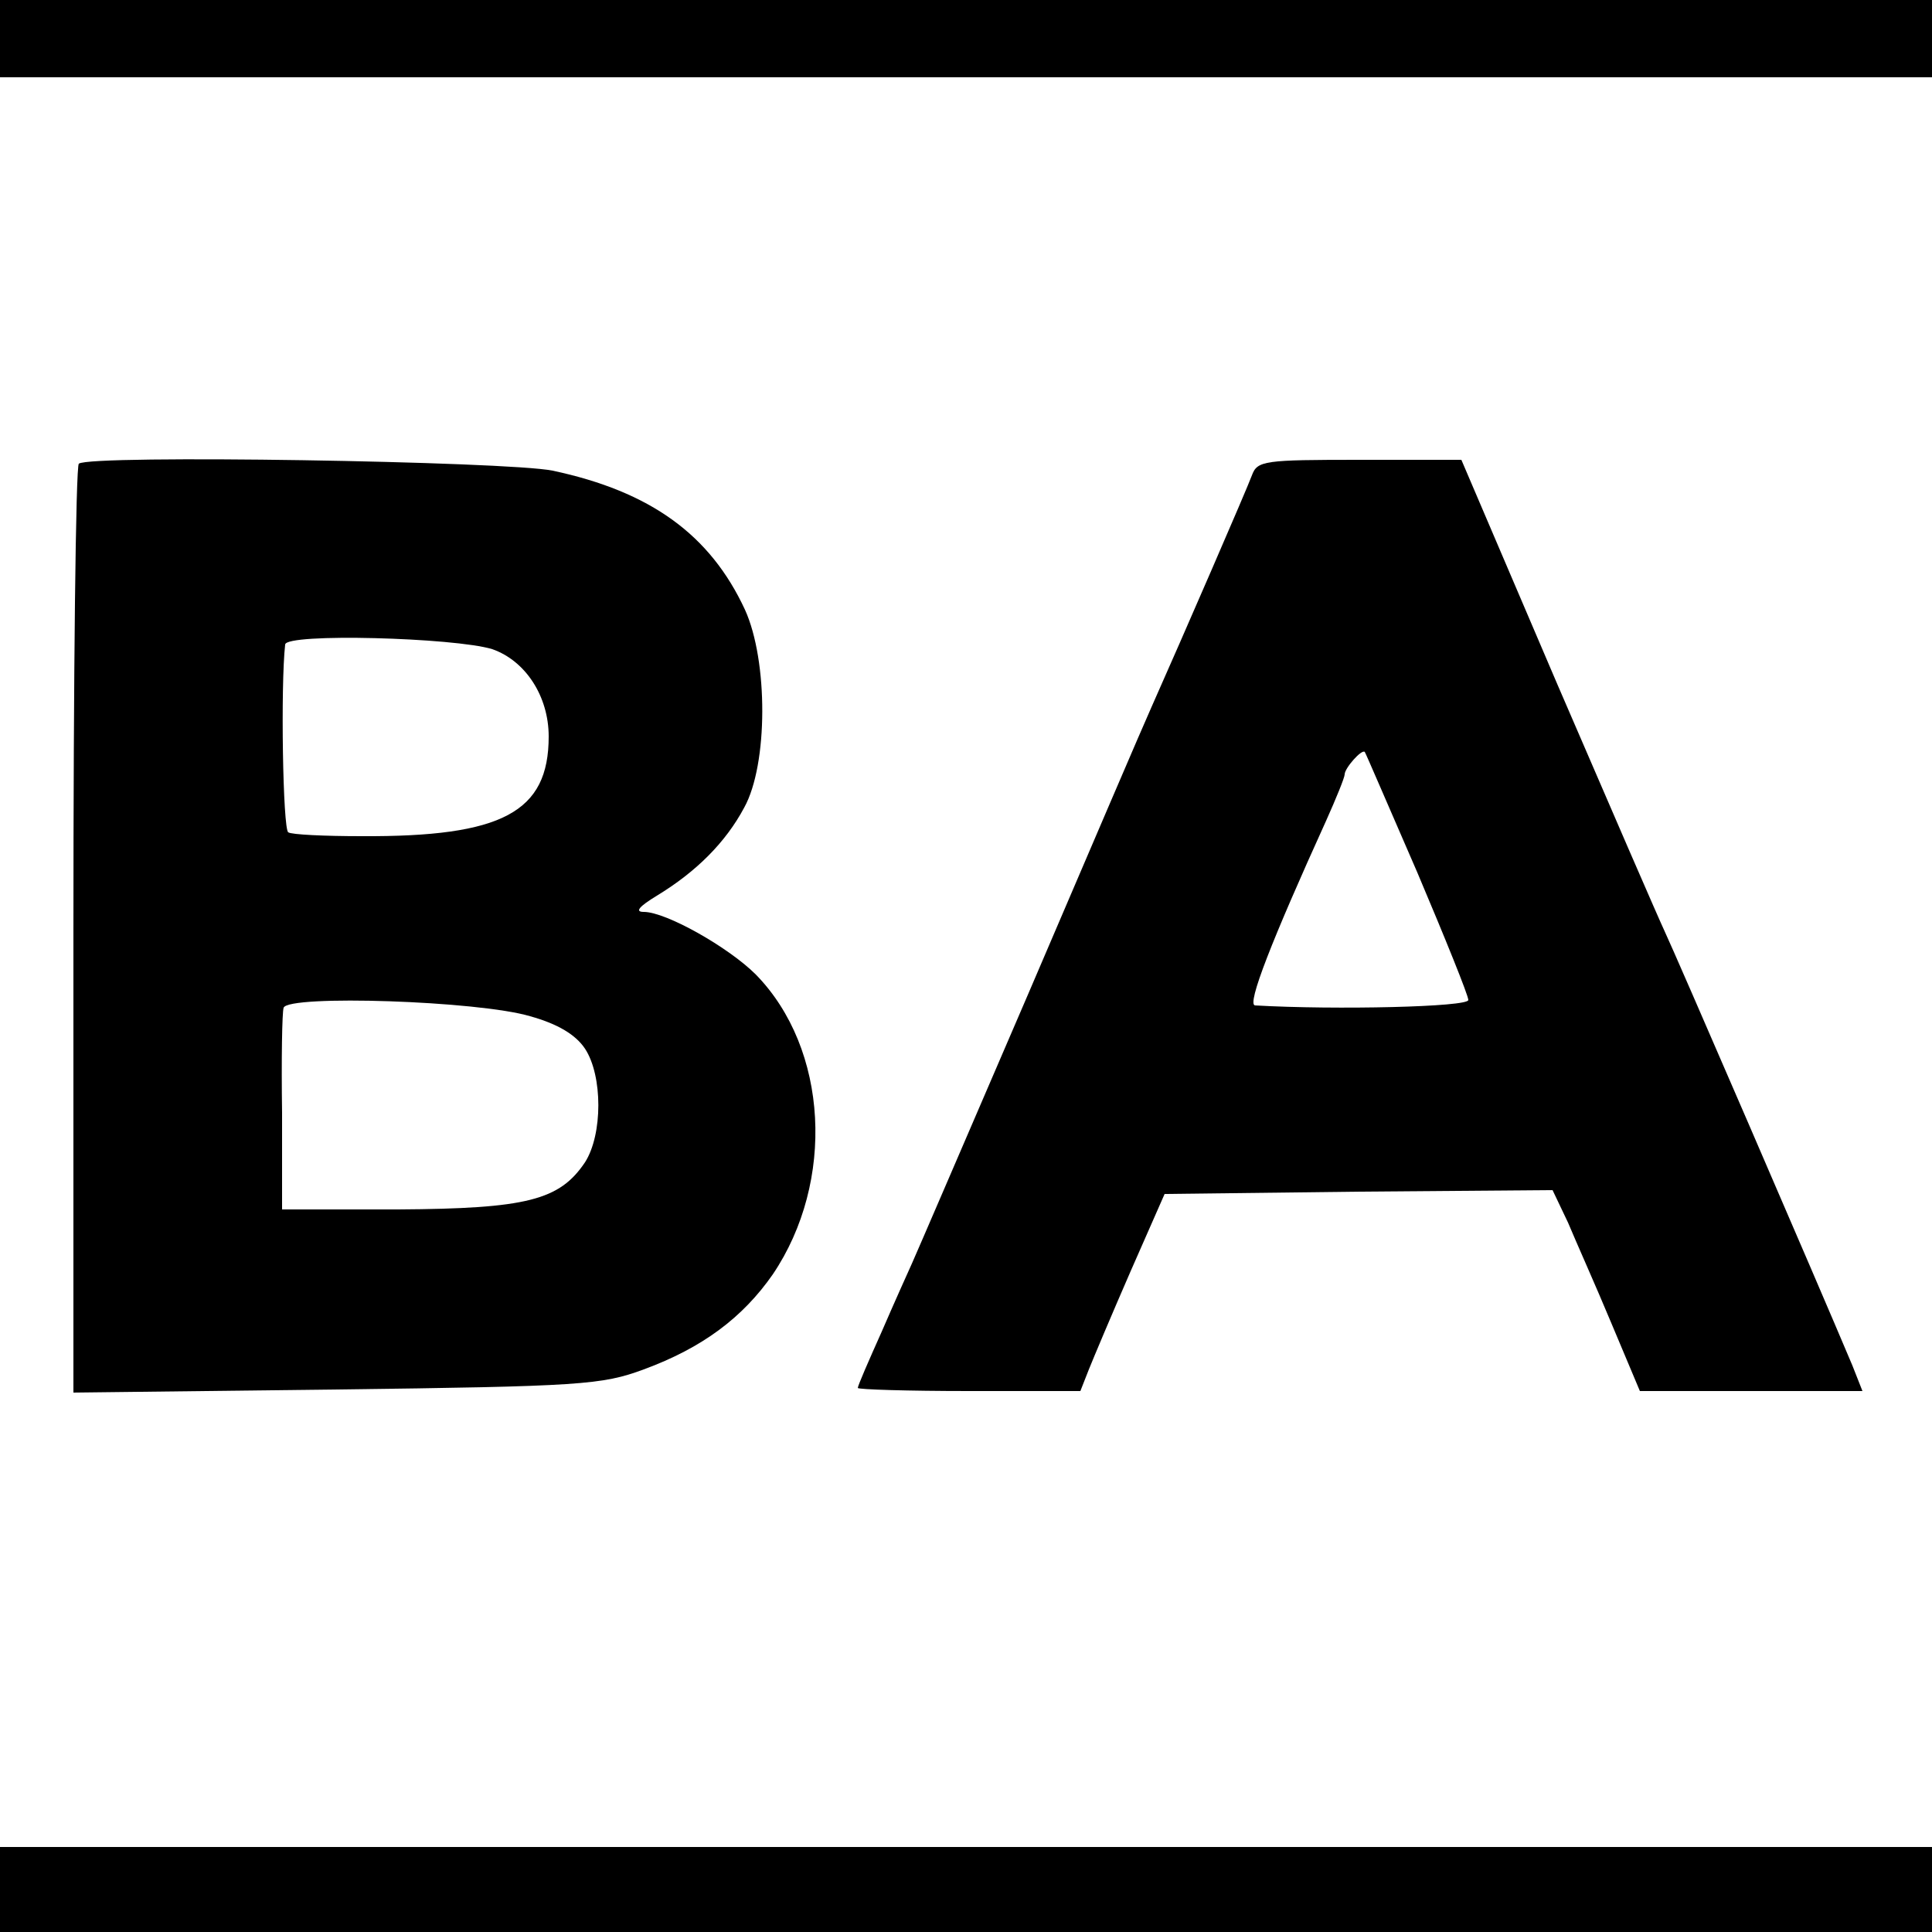 <?xml version="1.0" standalone="no"?>
<!DOCTYPE svg PUBLIC "-//W3C//DTD SVG 20010904//EN"
 "http://www.w3.org/TR/2001/REC-SVG-20010904/DTD/svg10.dtd">
<svg version="1.0" xmlns="http://www.w3.org/2000/svg"
 width="250pt" height="250pt" viewBox="0 0 250 250"
 preserveAspectRatio="xMidYMid meet">
<g transform="translate(0,250) scale(0.1,-0.1)"
fill="#000000" stroke="none">
<path d="M0 2450 l0 -50 1250 0 1250 0 0 50 0 50 -1250 0 -1250 0 0 -50z"/>
<path d="M102 1900 c-4 -3 -7 -274 -7 -603 l0 -599 340 4 c317 4 344 6 398 26
76 28 128 67 167 123 81 120 72 292 -22 388 -35 35 -116 81 -145 81 -12 0 -6
7 17 21 51 31 89 69 113 114 31 56 31 190 1 256 -45 97 -122 153 -249 180 -59
12 -598 21 -613 9z m535 -240 c43 -15 73 -61 73 -113 0 -98 -60 -130 -242
-129 -48 0 -91 2 -95 5 -7 4 -10 190 -4 243 1 15 219 9 268 -6z m49 -475 c36
-10 59 -24 71 -42 23 -35 23 -111 0 -147 -33 -49 -75 -60 -242 -61 l-150 0 0
125 c-1 69 0 130 2 136 6 17 252 9 319 -11z"/>
<path d="M1620 1885 c-7 -19 -90 -210 -130 -300 -10 -22 -81 -188 -159 -370
-78 -181 -146 -339 -151 -350 -5 -11 -23 -51 -39 -88 -17 -38 -31 -70 -31 -73
0 -2 65 -4 144 -4 l144 0 11 28 c6 15 30 72 54 127 l44 100 251 3 251 2 20
-42 c10 -24 36 -82 56 -130 l37 -88 144 0 144 0 -13 33 c-45 107 -231 537
-243 562 -8 17 -70 160 -139 320 l-124 290 -131 0 c-124 0 -133 -1 -140 -20z
m214 -514 c36 -85 66 -159 66 -165 0 -9 -171 -13 -276 -7 -11 1 22 85 92 239
13 29 24 56 24 60 0 8 22 33 26 29 1 -1 31 -71 68 -156z"/>
<path d="M0 55 l0 -55 1250 0 1250 0 0 55 0 55 -1250 0 -1250 0 0 -55z"/>
</g>
</svg>
